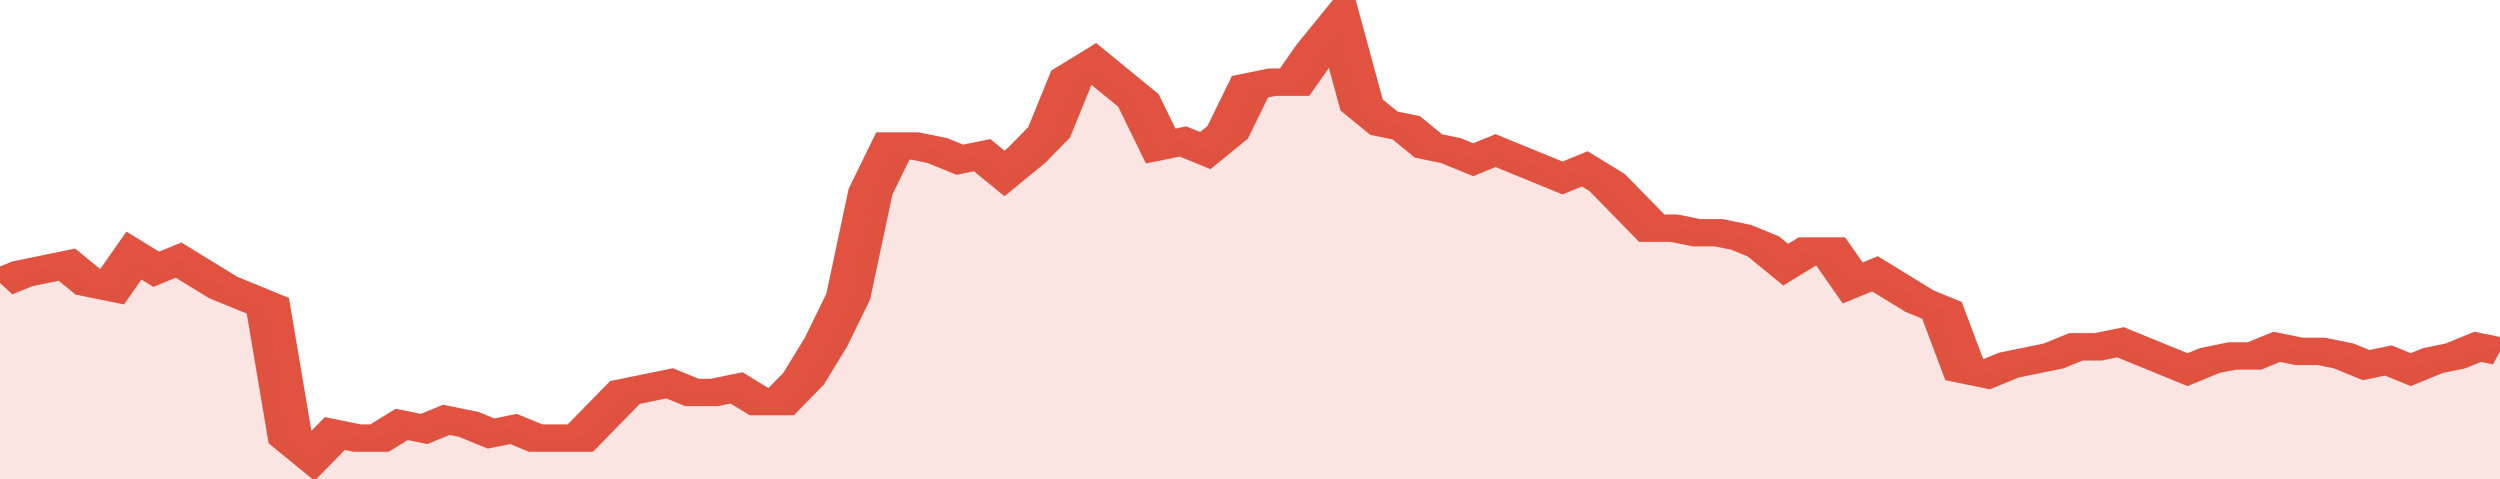 <svg xmlns="http://www.w3.org/2000/svg" viewBox="0 0 336 105" width="120" height="23" preserveAspectRatio="none">
				 <polyline fill="none" stroke="#E15241" stroke-width="6" points="0, 62 3, 60 6, 59 9, 58 12, 62 15, 63 18, 56 21, 59 24, 57 27, 60 30, 63 33, 65 36, 67 39, 96 42, 100 45, 95 48, 96 51, 96 54, 93 57, 94 60, 92 63, 93 66, 95 69, 94 72, 96 75, 96 78, 96 81, 91 84, 86 87, 85 90, 84 93, 86 96, 86 99, 85 102, 88 105, 88 108, 83 111, 75 114, 65 117, 42 120, 32 123, 32 126, 33 129, 35 132, 34 135, 38 138, 34 141, 29 144, 17 147, 14 150, 18 153, 22 156, 32 159, 31 162, 33 165, 29 168, 19 171, 18 174, 18 177, 11 180, 5 183, 23 186, 27 189, 28 192, 32 195, 33 198, 35 201, 33 204, 35 207, 37 210, 39 213, 37 216, 40 219, 45 222, 50 225, 50 228, 51 231, 51 234, 52 237, 54 240, 58 243, 55 246, 55 249, 62 252, 60 255, 63 258, 66 261, 68 264, 81 267, 82 270, 80 273, 79 276, 78 279, 76 282, 76 285, 75 288, 77 291, 79 294, 81 297, 79 300, 78 303, 78 306, 76 309, 77 312, 77 315, 78 318, 80 321, 79 324, 81 327, 79 330, 78 333, 76 336, 77 336, 77 "> </polyline>
				 <polygon fill="#E15241" opacity="0.15" points="0, 105 0, 62 3, 60 6, 59 9, 58 12, 62 15, 63 18, 56 21, 59 24, 57 27, 60 30, 63 33, 65 36, 67 39, 96 42, 100 45, 95 48, 96 51, 96 54, 93 57, 94 60, 92 63, 93 66, 95 69, 94 72, 96 75, 96 78, 96 81, 91 84, 86 87, 85 90, 84 93, 86 96, 86 99, 85 102, 88 105, 88 108, 83 111, 75 114, 65 117, 42 120, 32 123, 32 126, 33 129, 35 132, 34 135, 38 138, 34 141, 29 144, 17 147, 14 150, 18 153, 22 156, 32 159, 31 162, 33 165, 29 168, 19 171, 18 174, 18 177, 11 180, 5 183, 23 186, 27 189, 28 192, 32 195, 33 198, 35 201, 33 204, 35 207, 37 210, 39 213, 37 216, 40 219, 45 222, 50 225, 50 228, 51 231, 51 234, 52 237, 54 240, 58 243, 55 246, 55 249, 62 252, 60 255, 63 258, 66 261, 68 264, 81 267, 82 270, 80 273, 79 276, 78 279, 76 282, 76 285, 75 288, 77 291, 79 294, 81 297, 79 300, 78 303, 78 306, 76 309, 77 312, 77 315, 78 318, 80 321, 79 324, 81 327, 79 330, 78 333, 76 336, 77 336, 105 "></polygon>
			</svg>